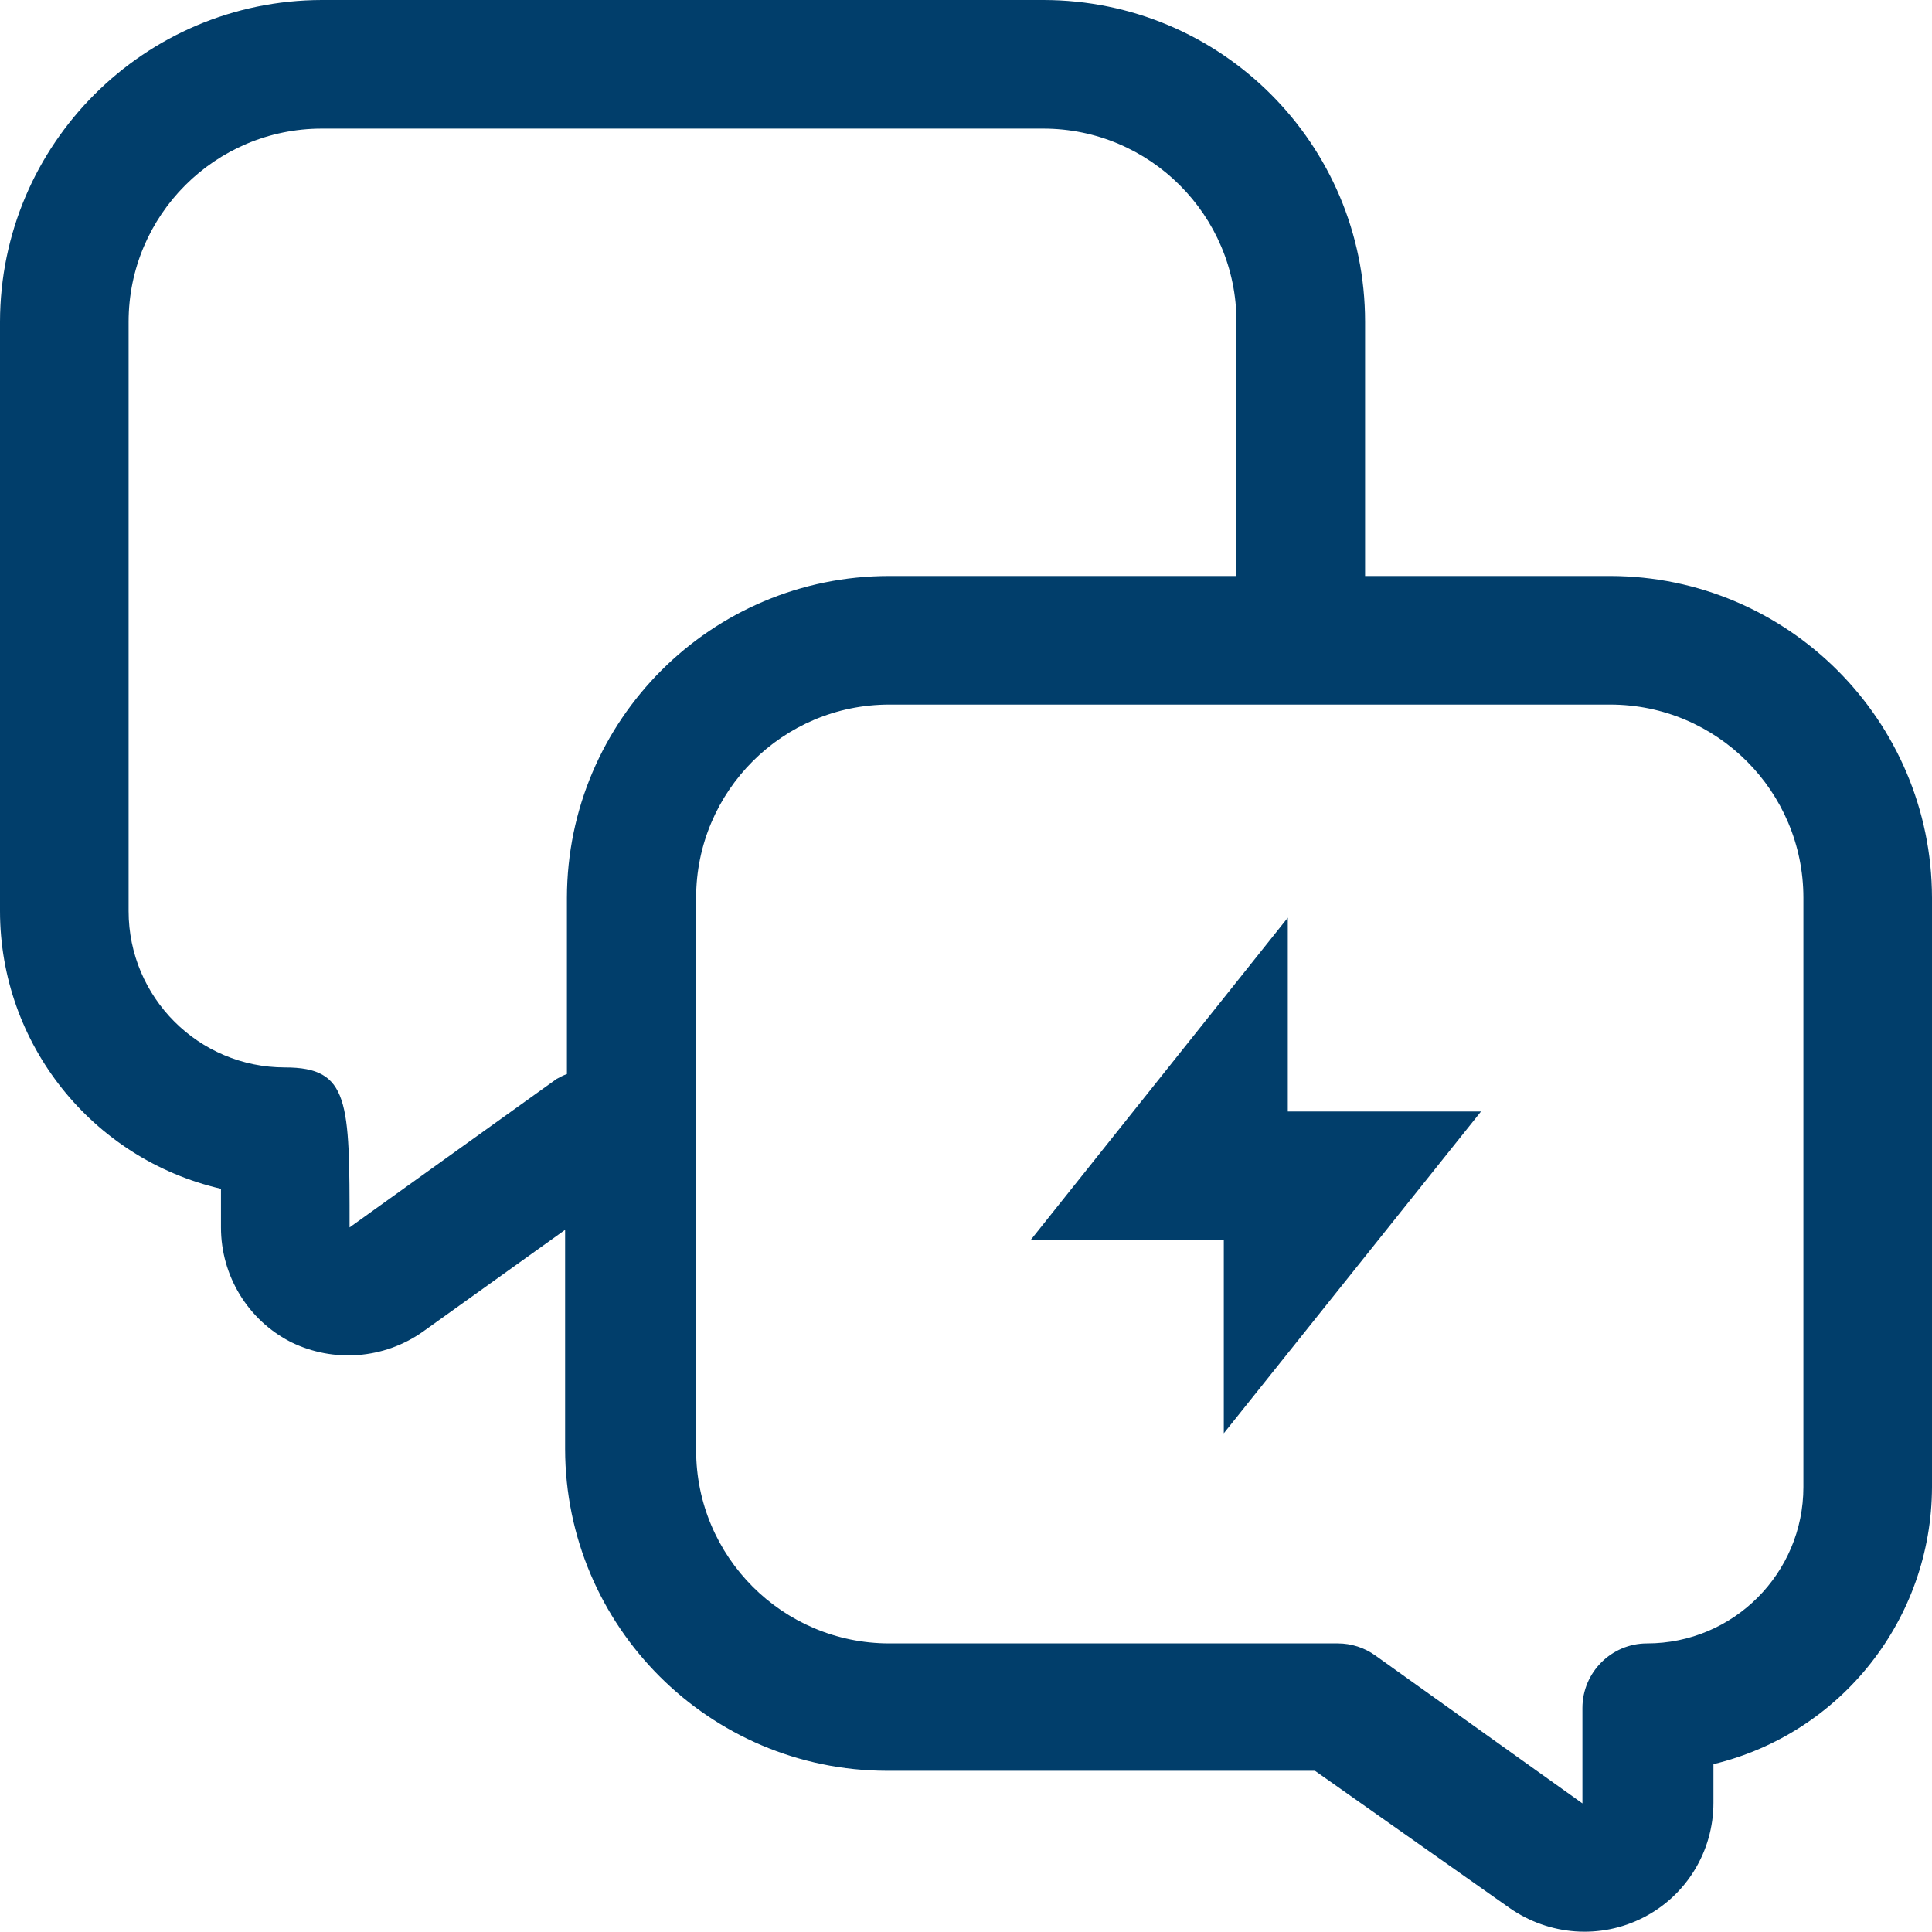 <?xml version="1.0" encoding="UTF-8"?>
<svg id="Layer_2" data-name="Layer 2" xmlns="http://www.w3.org/2000/svg" viewBox="0 0 64 63.99">
  <defs>
    <style>
      .cls-1, .cls-2 {
        fill: #013e6b;
      }

      .cls-2 {
        fill-rule: evenodd;
      }
    </style>
  </defs>
  <g id="Layer_1-2" data-name="Layer 1">
    <g>
      <path class="cls-1" d="M53.34,19.08h-8.12v-8.42c0-5.89-4.77-10.66-10.66-10.66H10.66C4.78.01.01,4.78,0,10.66v19.52c0,4.39,3.04,8.21,7.32,9.2v1.28c0,1.6.89,3.07,2.32,3.8,1.41.69,3.08.56,4.36-.34l4.72-3.38v7.26c.01,5.88,4.78,10.65,10.66,10.66h14.18l6.44,4.54c1.31.92,3.02,1.05,4.44.32,1.43-.73,2.32-2.2,2.32-3.8v-1.28c4.24-1.02,7.23-4.82,7.24-9.18v-19.52c-.01-5.88-4.78-10.65-10.66-10.66h0ZM18.78,29.74v5.84c-.12.04-.23.1-.34.16l-6.86,4.92c0-4.18,0-5.3-2.14-5.3-2.86,0-5.18-2.32-5.18-5.18h0V10.66c0-3.53,2.87-6.4,6.4-6.4h23.9c3.53,0,6.4,2.87,6.4,6.4h0s0,8.42,0,8.42h-11.5c-5.89,0-10.67,4.77-10.68,10.66ZM59.74,49.26c0,2.86-2.32,5.18-5.18,5.18h0c-1.18,0-2.14.96-2.14,2.14v3.16l-6.86-4.9c-.36-.26-.8-.4-1.24-.4h-14.86c-3.53,0-6.4-2.87-6.4-6.4h0v-18.3c0-3.53,2.87-6.4,6.4-6.4h23.88c3.53,0,6.4,2.87,6.4,6.4h0v19.52Z"/>
      <path class="cls-2" d="M49.06,36.82h-6.4v-6.42l-8.52,10.68h6.4v6.4l8.52-10.66Z"/>
    </g>
  </g>
</svg>